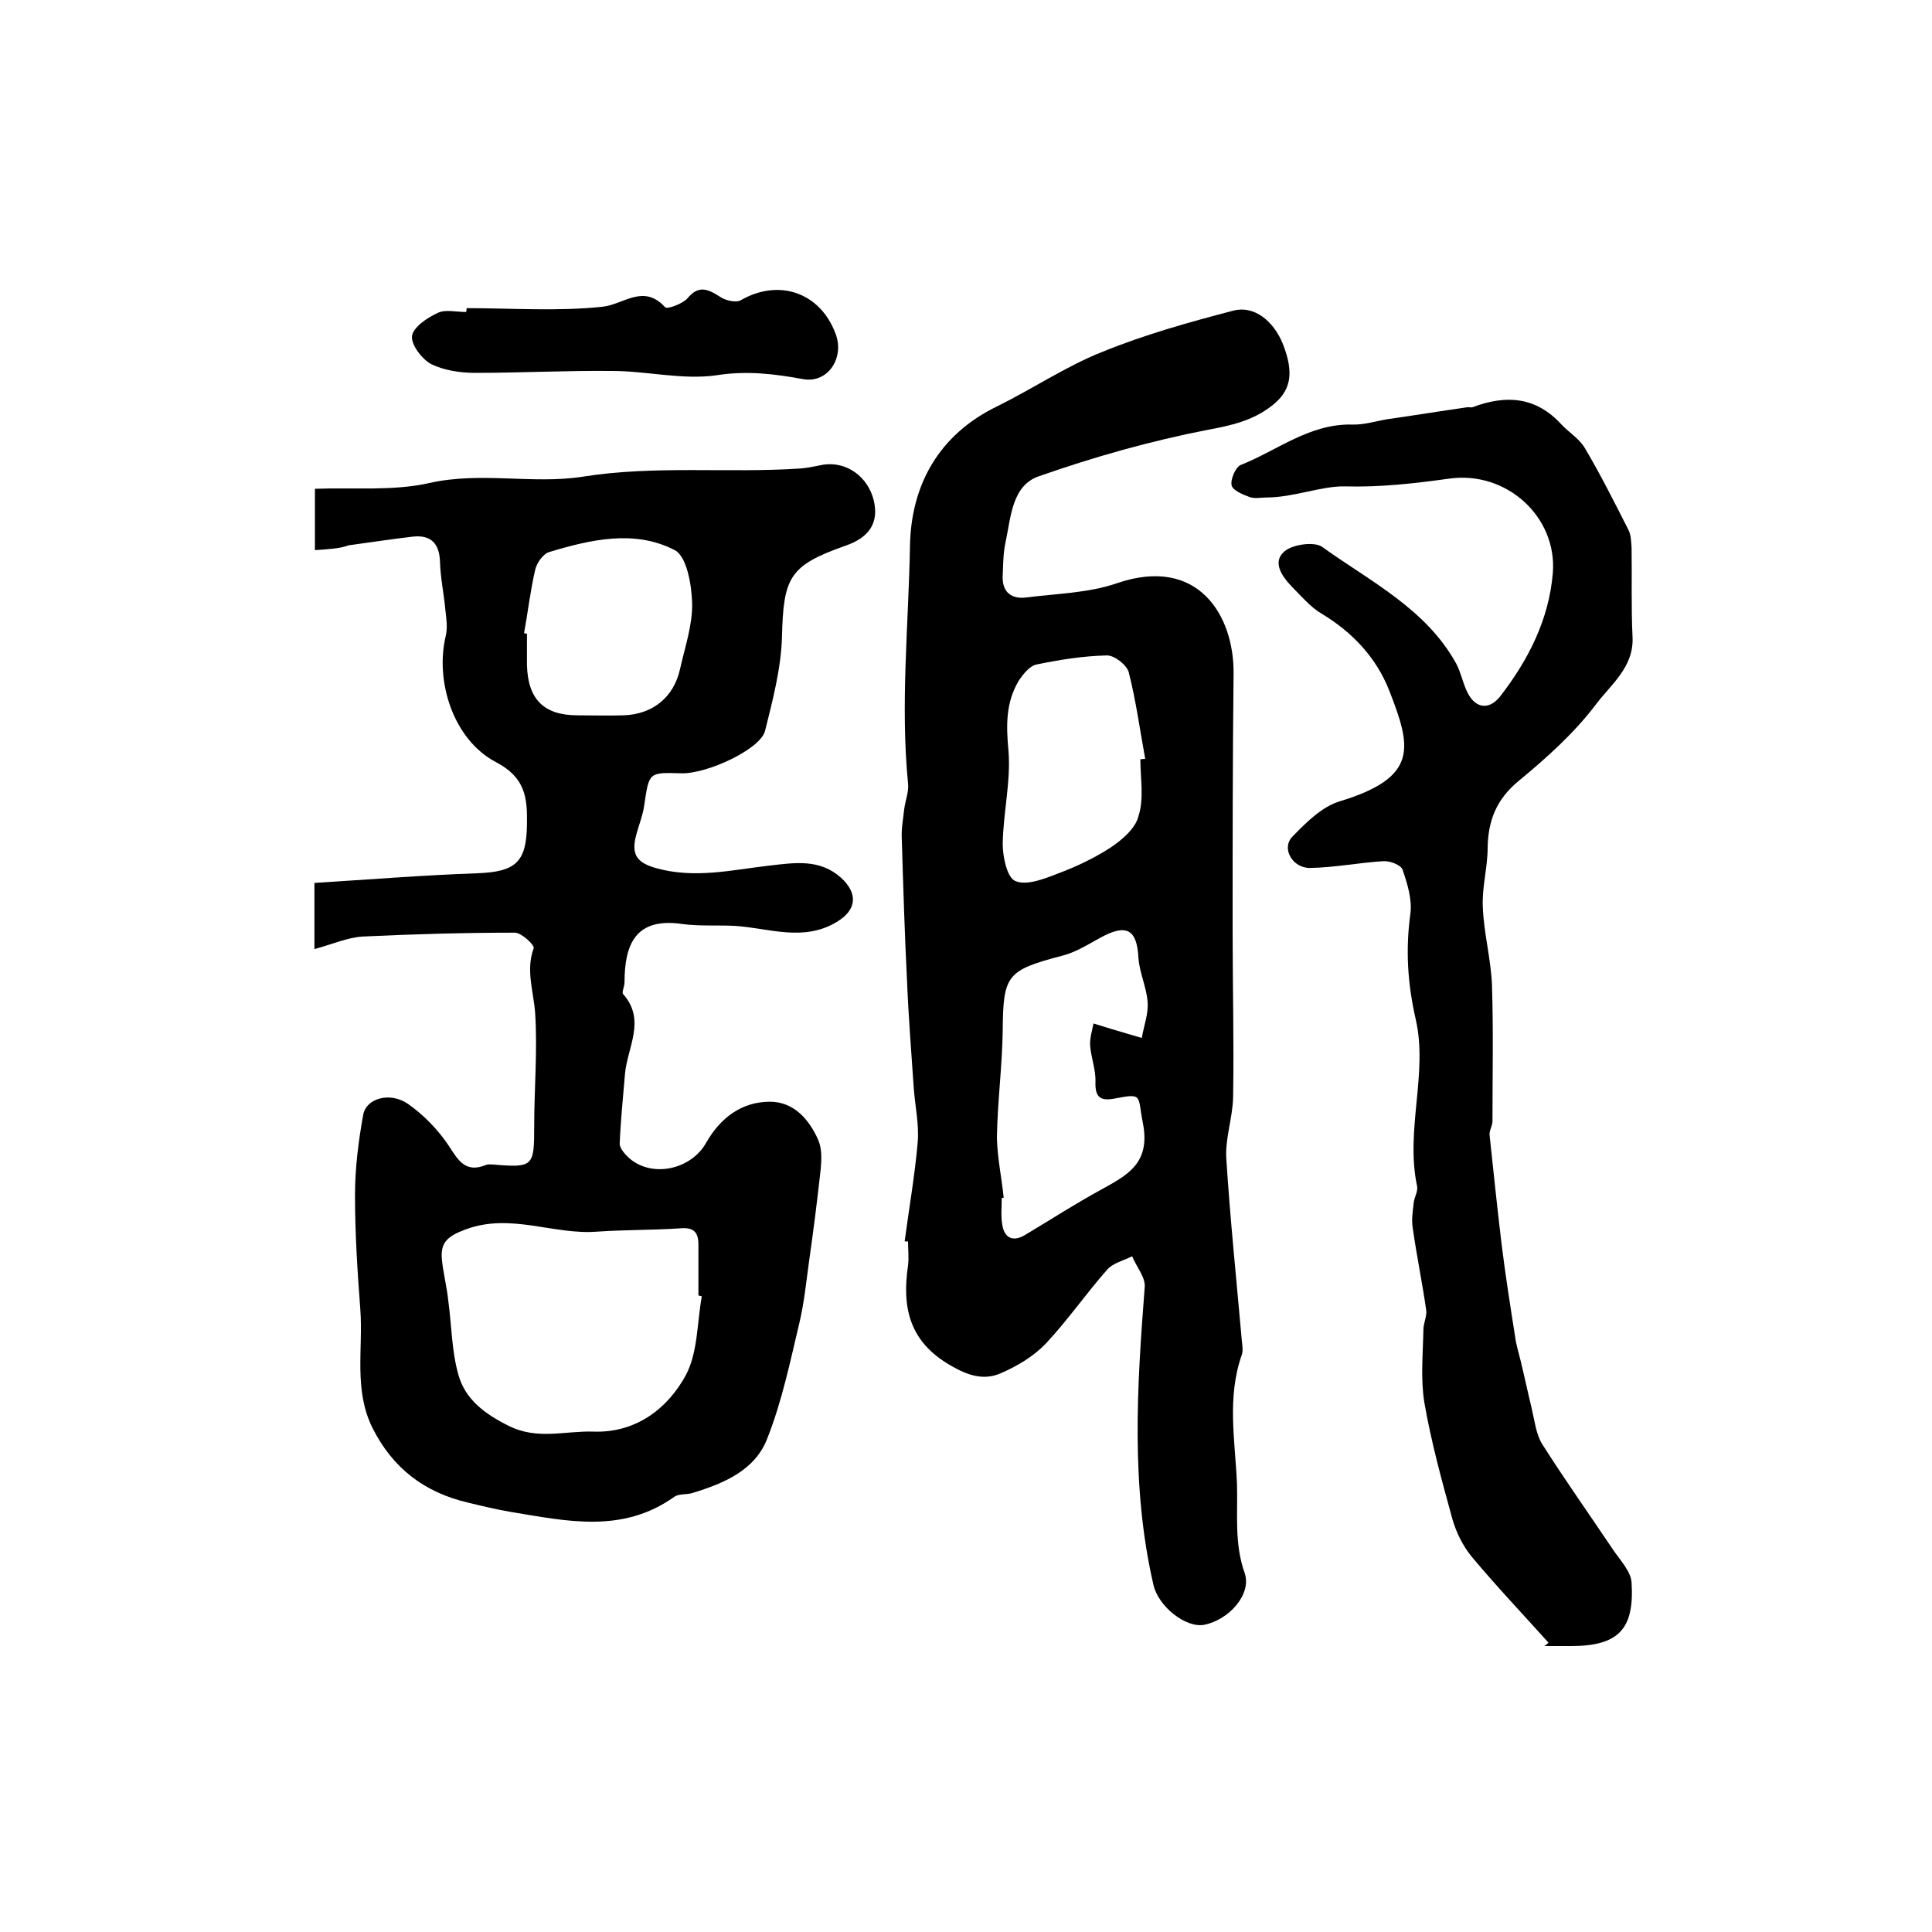 <?xml version="1.0" encoding="utf-8"?>
<!-- Generator: Adobe Illustrator 22.0.0, SVG Export Plug-In . SVG Version: 6.00 Build 0)  -->
<svg version="1.1" id="图层_1" xmlns="http://www.w3.org/2000/svg" xmlns:xlink="http://www.w3.org/1999/xlink" x="0px" y="0px"
	 viewBox="0 0 400 400" style="enable-background:new 0 0 400 400;" xml:space="preserve">
<style type="text/css">
	.st0{fill:#FFFFFF;}
</style>
<g>
	
	<path d="M65.2,113.9c0-4.5,0-8.1,0-12.7c8.1-0.3,16.2,0.5,23.7-1.2c10.7-2.4,21.3,0.3,31.7-1.3c15-2.4,30.1-0.7,45-1.7
		c1.6-0.1,3.3-0.5,4.9-0.8c4.8-0.7,9.2,2.5,10.4,7.4c1.1,4.6-0.9,7.7-5.9,9.4c-11.6,4.1-12.8,6.5-13.1,18.9
		c-0.2,6.5-1.9,13-3.5,19.4c-0.9,3.8-12.1,9-17.4,8.8c-6.7-0.2-6.6-0.2-7.6,6.5c-0.3,2.4-1.4,4.8-1.9,7.2c-0.6,3.3,0.5,4.8,4.2,5.9
		c8.1,2.3,15.8,0.4,23.7-0.5c5.2-0.6,10.3-1.4,14.7,2.5c3.6,3.3,3.3,6.7-0.9,9.2c-6.8,4.1-13.9,1.3-20.9,0.8
		c-3.7-0.2-7.4,0.1-11.1-0.4c-9.6-1.4-11.9,4.2-11.9,12.1c0,0.8-0.6,2-0.3,2.4c4.8,5.4,0.9,11,0.4,16.5c-0.4,4.8-0.9,9.6-1.1,14.5
		c0,1,1.2,2.3,2.1,3.1c4.8,4,12.7,2.2,15.8-3.3c2.9-5.1,7.3-8.5,13.2-8.5c4.9,0,8.1,3.6,10,7.9c0.8,1.8,0.7,4.2,0.5,6.2
		c-0.7,6.4-1.5,12.7-2.4,19c-0.6,4.3-1,8.5-2,12.7c-1.9,8-3.6,16.2-6.6,23.8c-2.5,6.7-9,9.4-15.5,11.4c-1.2,0.4-2.8,0.1-3.8,0.8
		c-10.8,7.7-22.4,5-34,3.1c-2.9-0.5-5.8-1.2-8.7-1.9c-9-2.1-15.6-7.1-19.8-15.5c-3.9-7.9-1.9-16.3-2.5-24.5
		c-0.6-7.9-1.1-15.8-1.1-23.6c0-5.6,0.7-11.2,1.7-16.7c0.6-3.4,5.5-4.8,9.2-2.3c3.3,2.3,6.3,5.4,8.5,8.7c2,3.1,3.5,5.7,7.7,4
		c0.4-0.2,1-0.1,1.5-0.1c8.3,0.7,8.5,0.4,8.5-7.9c0-7.8,0.7-15.7,0.2-23.4c-0.3-4.5-2-8.9-0.3-13.5c0.2-0.6-2.5-3.2-3.9-3.2
		c-10.5,0-21,0.3-31.5,0.8c-3.2,0.2-6.3,1.6-10,2.6c0-4.7,0-8.6,0-13.7c11.2-0.7,22.4-1.6,33.7-2c8-0.3,10.2-2.3,10.3-10.1
		c0.1-5.5-0.3-9.7-6.4-12.9c-8.8-4.6-12.7-16.7-10.4-26.2c0.4-1.7,0.1-3.6-0.1-5.4c-0.3-3.3-1-6.5-1.1-9.8c-0.1-3.8-1.8-5.7-5.6-5.3
		c-4.4,0.5-8.8,1.2-13.3,1.8C70.3,113.6,68,113.7,65.2,113.9z M145.3,268.4c-0.2-0.1-0.5-0.1-0.7-0.2c0-3.5,0-7,0-10.5
		c0-2.5-0.9-3.6-3.6-3.4c-5.8,0.4-11.6,0.3-17.4,0.7c-9,0.7-17.8-3.9-27.1-0.5c-3.8,1.4-5.4,2.7-5,6.4c0.3,2.8,1,5.5,1.3,8.3
		c0.7,5.1,0.7,10.5,2.1,15.4c1.4,5.1,5.4,8.1,10.4,10.6c6,3,11.7,1,17.6,1.2c8.7,0.3,15.3-4.7,19.1-11.7
		C144.5,280,144.3,273.9,145.3,268.4z M108.5,131.1c0.2,0,0.4,0.1,0.6,0.1c0,2.2,0,4.3,0,6.5c0.2,7.1,3.5,10.4,10.5,10.4
		c3.2,0,6.3,0.1,9.5,0c6-0.2,10.4-3.7,11.7-9.6c1-4.5,2.6-9.1,2.5-13.6c-0.1-3.8-1.1-9.7-3.6-11c-8.3-4.3-17.4-2.2-26,0.4
		c-1.3,0.4-2.6,2.3-2.9,3.7C109.8,122.3,109.3,126.7,108.5,131.1z"/>
	<path d="M187.3,257c0.9-6.8,2.1-13.6,2.7-20.5c0.3-3.6-0.5-7.3-0.8-11c-0.5-7.4-1.1-14.8-1.4-22.2c-0.5-9.9-0.8-19.8-1.1-29.8
		c-0.1-2,0.3-4,0.5-5.9c0.2-1.8,1-3.6,0.8-5.4c-1.6-16.4,0.1-32.7,0.4-49.1c0.2-12.6,5.9-23.1,18.1-29c7.3-3.6,14.1-8.2,21.6-11.2
		c8.8-3.6,18.1-6.2,27.3-8.6c4.3-1.1,8.3,2.2,10.2,6.9c2.4,6.1,1.7,9.8-2.4,12.9c-3.9,3-8.3,4-13.2,4.9c-11.8,2.3-23.5,5.6-34.9,9.6
		c-5.6,1.9-5.8,8.5-6.9,13.6c-0.5,2.2-0.5,4.6-0.6,6.9c-0.2,3.4,1.7,5,4.9,4.6c6.2-0.8,12.7-0.9,18.6-2.9c17-5.9,24.4,6.7,24.3,18.6
		c-0.2,17.8-0.2,35.5-0.2,53.3c0,11.5,0.3,23,0.1,34.5c-0.1,4.3-1.7,8.6-1.4,12.8c0.8,12.5,2.1,25,3.2,37.5c0.1,1,0.3,2.1,0,3
		c-3.1,8.8-1.4,17.7-1,26.6c0.2,6.3-0.6,12.4,1.6,18.6c1.5,4.4-3.3,9.7-8.4,10.7c-3.8,0.7-9.5-3.8-10.5-8.3
		c-4.7-20.4-3.4-41-1.8-61.6c0.2-2-1.7-4.2-2.6-6.4c-1.8,0.9-4,1.4-5.2,2.8c-4.4,5-8.2,10.5-12.7,15.3c-2.6,2.7-6,4.7-9.5,6.2
		c-3.4,1.4-6.6,0.4-10.2-1.7c-8.5-4.9-10.1-11.9-8.8-20.7c0.2-1.6,0-3.3,0-5C187.8,257.1,187.5,257,187.3,257z M207.8,248
		c-0.1,0-0.2,0-0.4,0c0,1.8-0.2,3.7,0.1,5.5c0.4,2.8,2.2,3.7,4.7,2.2c5.2-3.1,10.3-6.4,15.6-9.3c5.6-3.1,10.5-5.5,8.8-14
		c-1.1-5.5,0.1-6.1-5.6-5c-3,0.6-4.3,0-4.2-3.4c0.1-2.5-0.9-5-1.1-7.5c-0.1-1.5,0.4-3.1,0.7-4.6c1.3,0.4,2.6,0.8,3.9,1.2
		c2,0.6,4.1,1.2,6.1,1.8c0.4-2.5,1.4-5,1.2-7.4c-0.2-3.1-1.7-6.1-1.9-9.2c-0.3-5.9-2.5-7.1-7.8-4.2c-2.6,1.4-5.2,3.1-8.1,3.8
		c-11.4,3-12.1,4-12.2,15.5c-0.1,7.4-1.1,14.8-1.2,22.2C206.5,239.8,207.4,243.9,207.8,248z M236.1,157.2c0.3,0,0.7-0.1,1-0.1
		c-1.1-6-1.9-12-3.4-17.9c-0.4-1.5-2.9-3.5-4.5-3.5c-4.9,0.1-9.9,0.9-14.7,1.9c-1.3,0.3-2.6,1.9-3.5,3.2c-2.8,4.6-2.7,9.4-2.2,14.7
		c0.5,6.3-1.1,12.8-1.2,19.2c0,2.7,0.9,7,2.6,7.7c2.3,1,5.9-0.4,8.7-1.5c3.8-1.4,7.6-3.2,11-5.4c2.4-1.6,5.2-4,5.8-6.5
		C236.9,165.3,236.1,161.2,236.1,157.2z"/>
	<path d="M320.6,340.1c-5.3-5.9-10.8-11.7-15.9-17.8c-1.8-2.2-3.2-5-4-7.8c-2.2-8-4.4-16-5.8-24.1c-0.8-4.9-0.3-10-0.2-15.1
		c0-1.3,0.7-2.7,0.6-3.9c-0.8-5.7-2-11.4-2.8-17.1c-0.3-1.7,0-3.6,0.2-5.3c0.1-1.1,0.9-2.3,0.7-3.4c-2.5-11.6,2.3-23.4-0.3-34.6
		c-1.7-7.5-2.1-14.4-1.1-21.8c0.4-2.9-0.6-6.2-1.6-9.1c-0.3-1-2.6-1.9-4-1.8c-5,0.3-10,1.3-15.1,1.4c-3.7,0.1-6.1-4.1-3.7-6.5
		c2.8-2.9,6.1-6.2,9.8-7.3c16.4-5,14.8-11.2,10.2-23c-2.7-6.8-7.6-12-13.9-15.8c-2.4-1.4-4.3-3.7-6.3-5.7c-2-2.1-4.1-5.1-1.4-7.3
		c1.7-1.4,6.1-2,7.7-0.9c10,7.2,21.5,12.8,27.8,24.2c0.9,1.7,1.3,3.7,2.1,5.5c1.6,3.7,4.5,4.3,6.9,1.4c5.9-7.6,10.2-16,11-25.7
		c0.9-11.6-9.6-21.2-21.5-19.5c-7.2,1-14.2,1.8-21.6,1.6c-4.8-0.1-10.6,2.3-16.2,2.3c-1.2,0-2.4,0.3-3.5-0.1
		c-1.4-0.5-3.5-1.4-3.7-2.4c-0.3-1.2,0.8-3.7,1.8-4.2c7.6-3,14.3-8.6,23.1-8.4c2.4,0.1,4.9-0.7,7.3-1.1c5.6-0.8,11.1-1.7,16.7-2.5
		c0.3,0,0.7,0.1,1,0c6.9-2.6,13.1-2.2,18.4,3.6c1.6,1.7,3.8,3,4.9,5c3.2,5.4,6,11,8.9,16.7c0.6,1.1,0.6,2.5,0.7,3.8
		c0.1,6.2-0.1,12.3,0.2,18.5c0.3,6.3-4.6,9.9-7.7,14.1c-4.5,5.9-10.2,11-15.9,15.7c-4.6,3.8-6.3,8.2-6.4,13.8c0,4.1-1.2,8.2-1,12.3
		c0.2,5.4,1.7,10.8,1.9,16.2c0.3,9.4,0.1,18.8,0.1,28.1c0,1-0.7,2-0.6,2.9c0.8,7.6,1.6,15.1,2.5,22.7c0.8,6.4,1.8,12.8,2.8,19.1
		c0.2,1.6,0.7,3.2,1.1,4.8c0.8,3.3,1.5,6.6,2.3,9.9c0.6,2.5,0.9,5.4,2.2,7.5c4.7,7.4,9.8,14.6,14.7,21.9c1.5,2.2,3.7,4.5,3.8,6.8
		c0.6,9.7-2.8,13.1-12.6,13.1c-1.8,0-3.7,0-5.5,0C320,340.7,320.3,340.4,320.6,340.1z"/>
	<path d="M96.6,63.8c9.4,0,18.9,0.7,28.2-0.3c4.4-0.5,8.4-4.8,12.9,0.1c0.4,0.5,3.6-0.7,4.6-1.8c2.3-2.8,4.2-2,6.7-0.4
		c1.1,0.8,3.3,1.3,4.3,0.8c7.9-4.6,16.5-1.7,19.7,6.9c1.9,5-1.6,10.3-6.7,9.4c-6-1.1-11.7-1.8-18-0.8c-7,1-14.4-0.9-21.6-0.9
		c-9.4-0.1-18.9,0.4-28.3,0.4c-3.1,0-6.4-0.5-9.1-1.8c-1.9-1-4.2-4-4-5.8c0.2-1.8,3.1-3.8,5.3-4.8c1.6-0.8,3.9-0.2,5.9-0.2
		C96.6,64.3,96.6,64.1,96.6,63.8z"/>
	
	
	
	
</g>
</svg>
